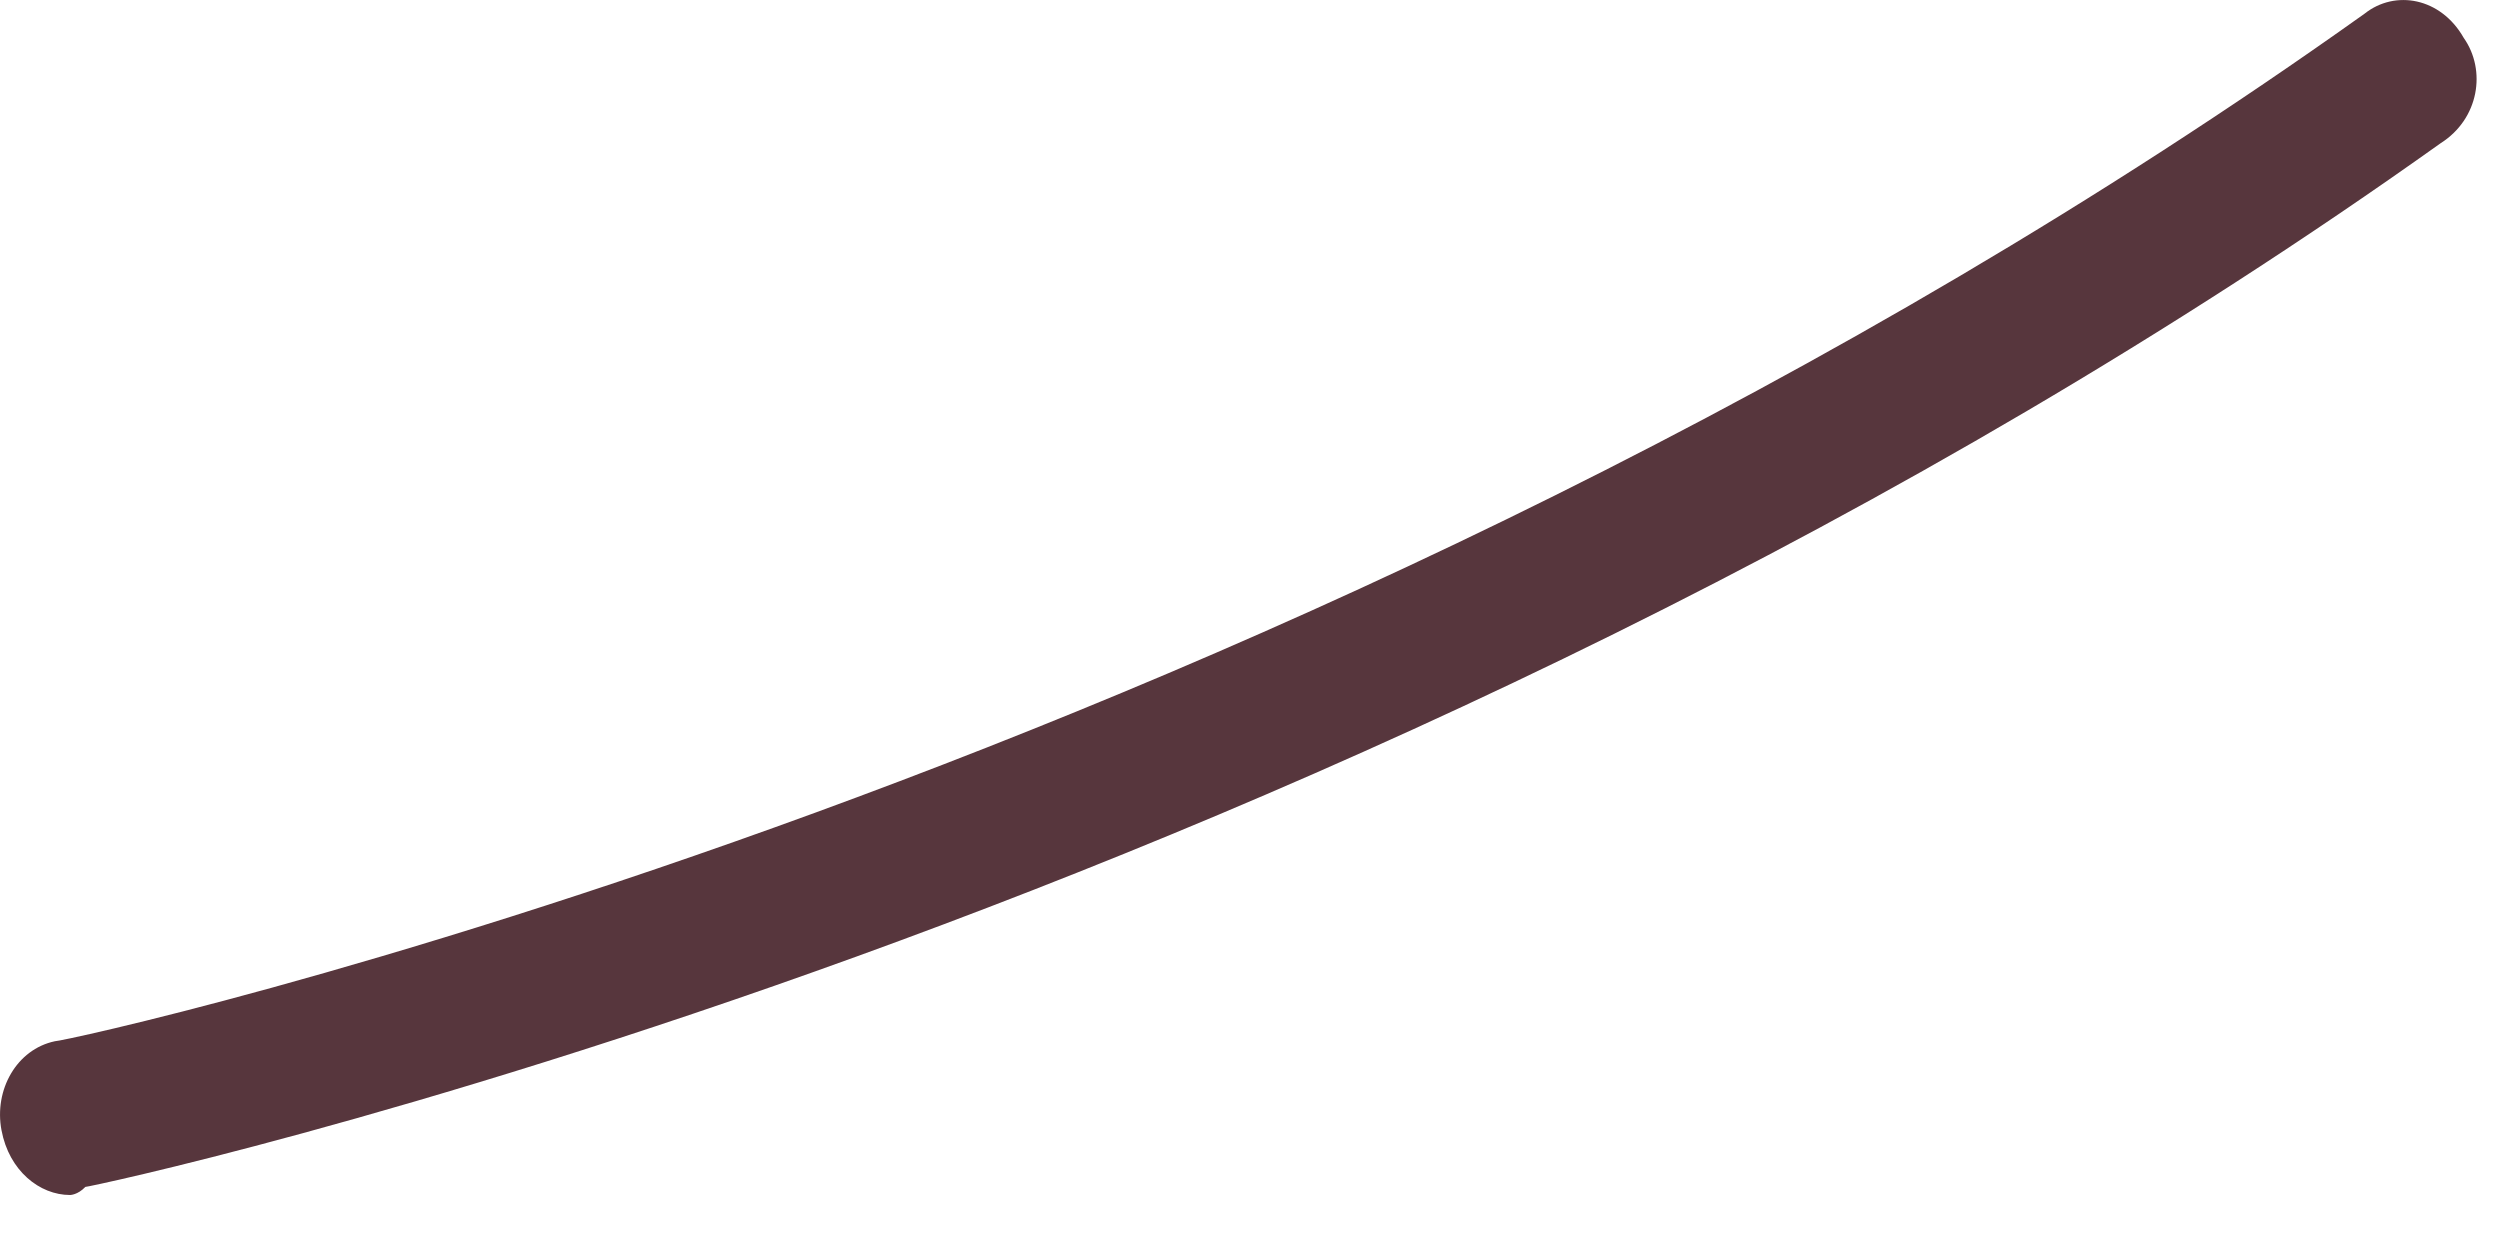 <?xml version="1.0" encoding="utf-8"?>
<svg xmlns="http://www.w3.org/2000/svg" fill="none" height="100%" overflow="visible" preserveAspectRatio="none" style="display: block;" viewBox="0 0 30 15" width="100%">
<path d="M0.841 14.34C0.475 14.34 0.109 14.049 0.018 13.563C-0.074 13.078 0.2 12.592 0.658 12.495C0.841 12.495 15.569 9.291 28.375 0.164C28.741 -0.127 29.29 -0.03 29.565 0.455C29.839 0.844 29.748 1.426 29.29 1.717C16.209 11.039 1.115 14.243 1.024 14.243C0.932 14.34 0.841 14.34 0.841 14.34Z" fill="#57363D" id="Vector"/>
</svg>